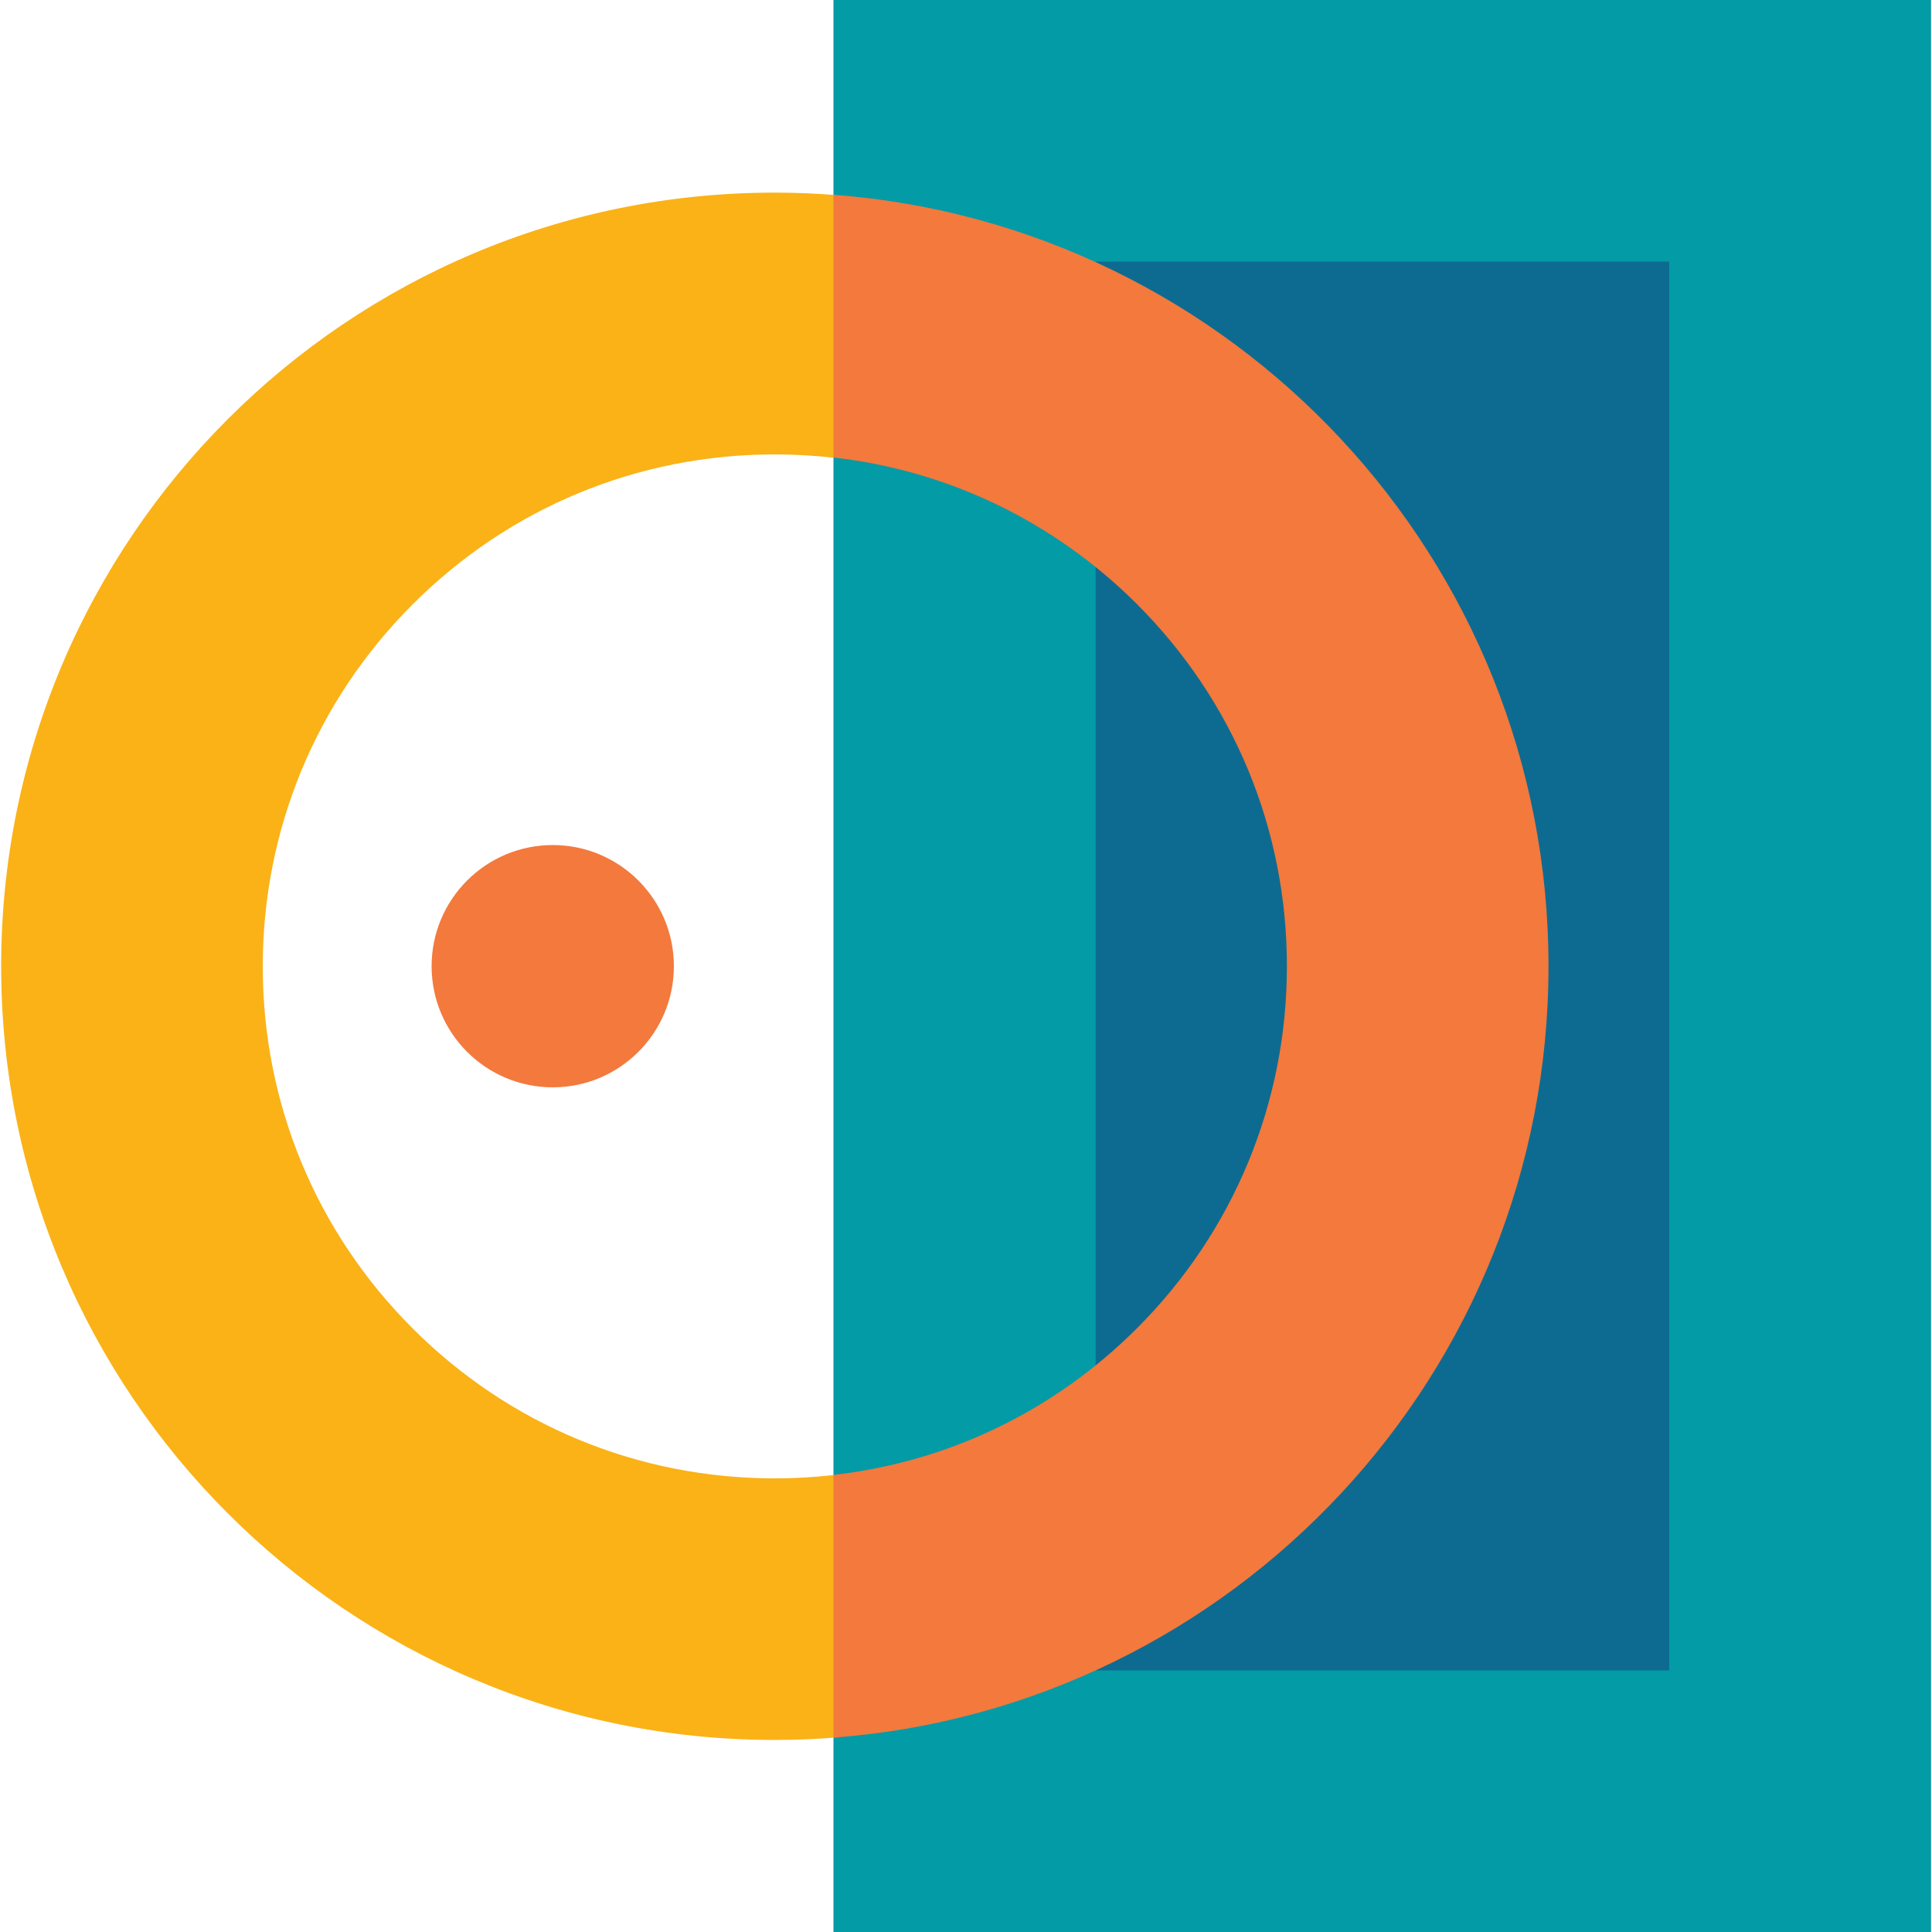 <svg xmlns="http://www.w3.org/2000/svg" viewBox="0 0 1000 1000" width="90" height="90" role="img">
	<rect fill="#029BA6" x="431.4" y="0" width="568.1" height="1000"/>
	<rect fill="#0D6B91" x="567.1" y="135.4" width="296.9" height="729.2"/>
	<path fill="#FAB217" d="M431.4,899.5v-136c0,0,0,0,0,0c-10,1.1-20.1,1.7-30.4,1.7c-70.8,0-137.4-27.6-187.4-77.6
	c-50.1-50.1-77.6-116.6-77.6-187.4c0-70.8,27.6-137.4,77.6-187.4c50.1-50.1,116.6-77.6,187.4-77.6c10.2,0,20.4,0.6,30.4,1.7
	c0,0,0,0,0,0v-136c1.3,0.1,2.7,0.2,4,0.3c-11.3-1-22.8-1.5-34.4-1.5C179.8,99.7,0.6,279,0.6,500.1S179.8,900.6,401,900.6
	c11.6,0,23.1-0.5,34.4-1.5C434.1,899.2,432.7,899.4,431.4,899.5z"/>
	<path fill="#F3793D" d="M431.4,100.8v136c59.3,6.7,114.2,33.1,157.1,75.9c50.1,50.1,77.6,116.6,77.6,187.4s-27.6,137.4-77.6,187.4
	c-42.8,42.8-97.7,69.2-157.1,75.9v136c207-15.5,370.1-188.4,370.1-399.3S638.3,116.4,431.4,100.8z"/>
	<circle fill="#F3793D" cx="286.1" cy="500.1" r="62.7"/>
</svg>
